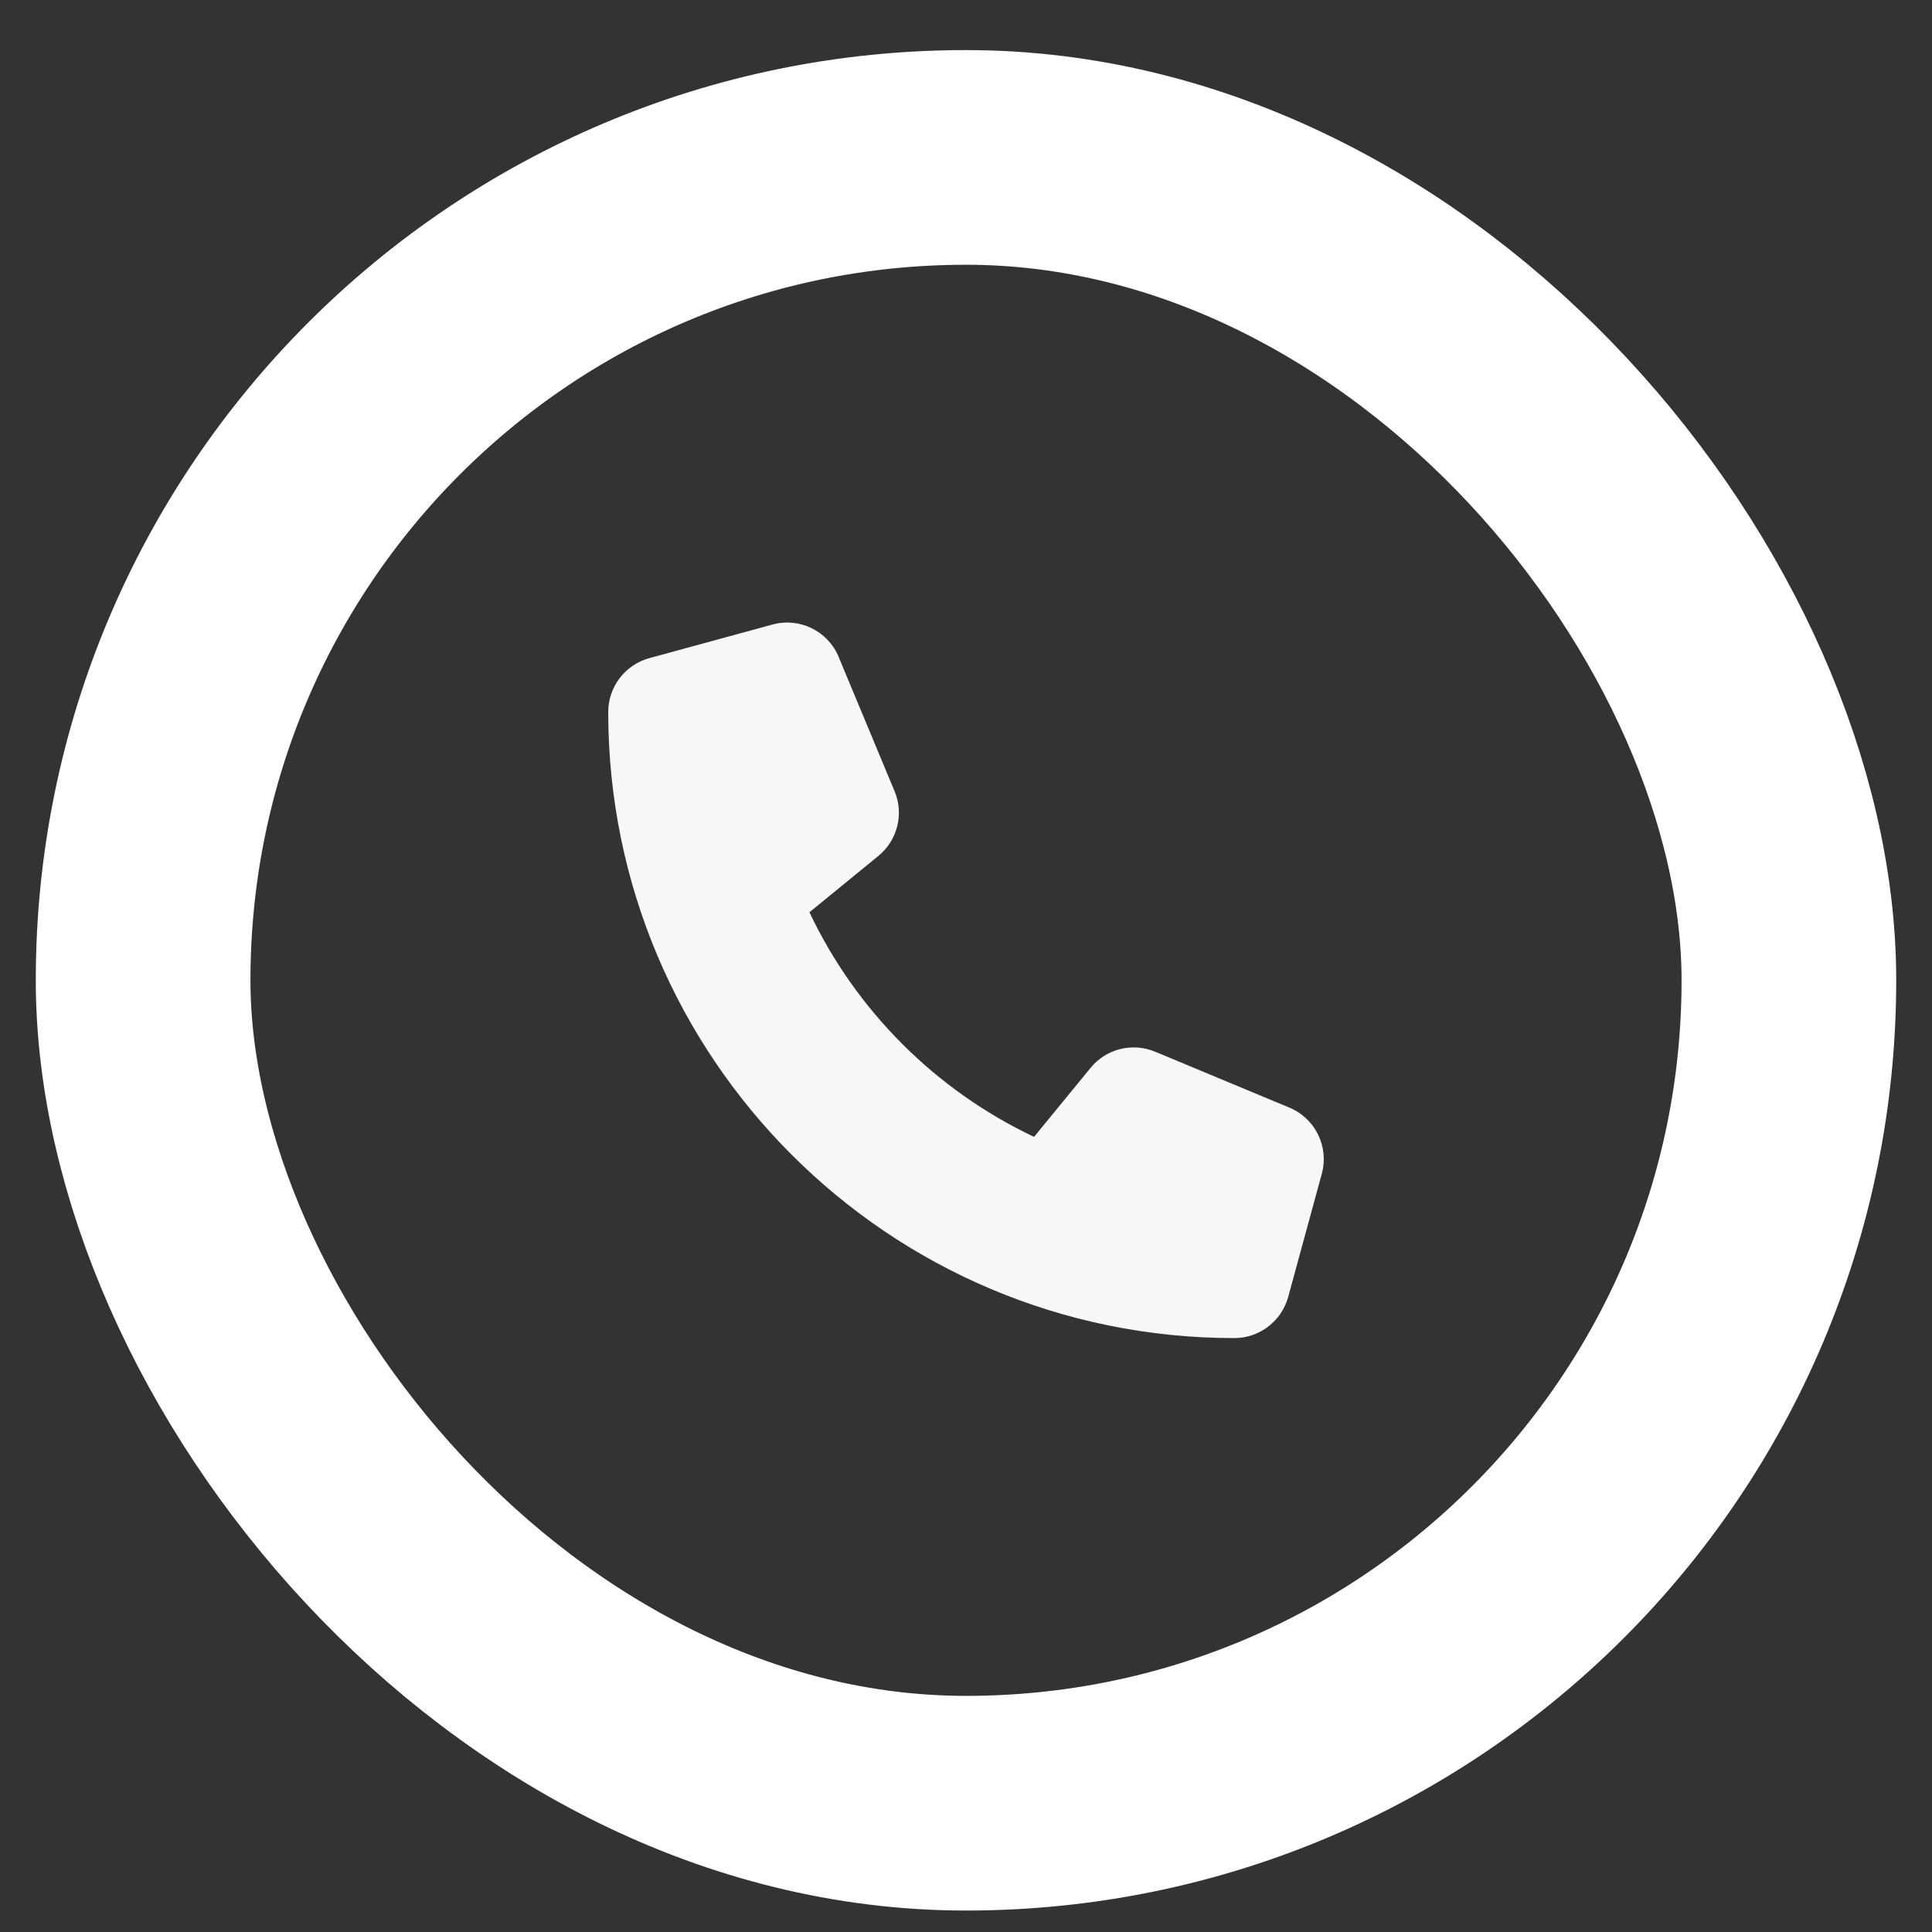 <svg width="27" height="27" viewBox="0 0 27 27" fill="none" xmlns="http://www.w3.org/2000/svg">
<rect x="0" y="0" width="27" height="27" fill="#333333" stroke="none"/>
<rect x="2" y="2.2" width="23" height="23" rx="11.5" stroke="white" stroke-width="3"/>
<path d="M11.721 9.181C11.57 8.818 11.174 8.624 10.795 8.728L9.076 9.197C8.736 9.29 8.5 9.599 8.5 9.95C8.5 14.782 12.418 18.7 17.25 18.7C17.601 18.7 17.91 18.464 18.003 18.124L18.472 16.405C18.576 16.026 18.382 15.63 18.019 15.479L16.144 14.698C15.826 14.565 15.457 14.657 15.24 14.925L14.451 15.888C13.076 15.237 11.963 14.124 11.312 12.749L12.275 11.962C12.543 11.743 12.635 11.376 12.502 11.058L11.721 9.183V9.181Z" fill="#F7F7F7"/>
</svg>
